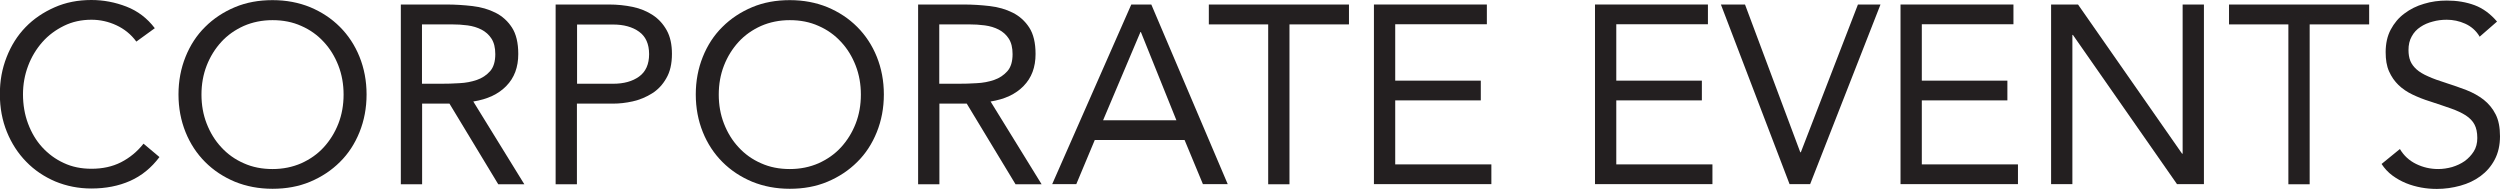 <?xml version="1.0" encoding="UTF-8"?>
<svg id="Layer_1" data-name="Layer 1" xmlns="http://www.w3.org/2000/svg" viewBox="0 0 177.32 13.39">
  <defs>
    <style>
      .cls-1 {
        fill: #231f20;
      }
    </style>
  </defs>
  <path class="cls-1" d="M9.67,2.95c-.38-.52-.86-.9-1.42-1.16s-1.15-.39-1.76-.39c-.71,0-1.36.14-1.95.43s-1.11.67-1.54,1.16c-.43.49-.77,1.05-1.01,1.69-.24.64-.36,1.31-.36,2.01,0,.74.12,1.44.36,2.08.24.64.57,1.2,1,1.67.43.47.94.85,1.53,1.12.59.28,1.25.41,1.97.41.78,0,1.48-.15,2.09-.46s1.15-.75,1.6-1.32l1.13.95c-.58.77-1.27,1.33-2.08,1.69-.81.36-1.73.54-2.75.54-.91,0-1.76-.17-2.56-.5-.79-.34-1.48-.8-2.06-1.4-.58-.59-1.04-1.3-1.37-2.11s-.5-1.71-.5-2.68.16-1.81.48-2.63c.32-.82.76-1.52,1.34-2.12S3.08.87,3.87.52s1.66-.52,2.61-.52c.86,0,1.69.16,2.49.47.8.31,1.47.82,2.01,1.53l-1.31.95Z"/>
  <path class="cls-1" d="M19.33,13.39c-.97,0-1.86-.17-2.67-.5-.81-.34-1.51-.8-2.11-1.4-.59-.59-1.06-1.3-1.39-2.12-.33-.82-.5-1.71-.5-2.67s.17-1.85.5-2.67.79-1.53,1.39-2.12c.59-.59,1.3-1.06,2.11-1.4s1.7-.5,2.67-.5,1.86.17,2.67.5c.81.34,1.51.8,2.11,1.4.59.59,1.06,1.3,1.39,2.12s.5,1.71.5,2.67-.17,1.85-.5,2.67c-.33.82-.79,1.53-1.39,2.12-.59.59-1.3,1.06-2.11,1.4-.81.34-1.7.5-2.67.5ZM19.33,11.99c.74,0,1.42-.14,2.04-.41.62-.28,1.15-.65,1.59-1.13.44-.48.79-1.04,1.04-1.68.25-.64.37-1.33.37-2.06s-.12-1.42-.37-2.06c-.25-.64-.59-1.2-1.04-1.68-.44-.48-.97-.86-1.59-1.13-.62-.28-1.3-.41-2.04-.41s-1.42.14-2.04.41c-.62.28-1.15.65-1.59,1.13-.44.48-.79,1.04-1.04,1.68-.25.64-.37,1.33-.37,2.06s.12,1.42.37,2.06c.25.64.59,1.2,1.04,1.68.44.48.97.86,1.59,1.13.62.28,1.3.41,2.04.41Z"/>
  <path class="cls-1" d="M28.42.32h3.26c.61,0,1.22.04,1.83.11.61.07,1.15.23,1.63.47.48.24.87.59,1.17,1.05.3.46.45,1.09.45,1.88,0,.94-.28,1.69-.85,2.27-.56.58-1.34.94-2.34,1.1l3.62,5.87h-1.85l-3.46-5.72h-1.94v5.72h-1.51V.32ZM29.93,5.94h1.35c.42,0,.85-.01,1.3-.04.45-.02.86-.1,1.24-.23.38-.13.69-.34.94-.62.25-.28.37-.69.37-1.21,0-.46-.09-.82-.27-1.1-.18-.28-.42-.49-.71-.64-.29-.15-.62-.25-.99-.3-.37-.05-.74-.07-1.11-.07h-2.12v4.21Z"/>
  <path class="cls-1" d="M39.42.32h3.78c.59,0,1.15.06,1.68.17.53.11,1.01.31,1.42.58s.74.63.99,1.08.37,1.01.37,1.67c0,.7-.13,1.27-.4,1.73-.26.46-.6.82-1.02,1.08s-.87.45-1.36.56c-.49.11-.96.16-1.4.16h-2.56v5.72h-1.51V.32ZM40.93,5.94h2.56c.76,0,1.37-.17,1.84-.51.47-.34.71-.87.71-1.59s-.24-1.25-.71-1.59c-.47-.34-1.09-.51-1.84-.51h-2.56v4.21Z"/>
  <path class="cls-1" d="M56.02,13.39c-.97,0-1.86-.17-2.67-.5-.81-.34-1.51-.8-2.11-1.4-.59-.59-1.06-1.3-1.39-2.12-.33-.82-.5-1.71-.5-2.67s.17-1.85.5-2.67.79-1.53,1.39-2.12c.59-.59,1.3-1.06,2.11-1.4s1.7-.5,2.67-.5,1.86.17,2.67.5c.81.34,1.51.8,2.11,1.4.59.59,1.06,1.3,1.39,2.12s.5,1.71.5,2.67-.17,1.85-.5,2.67c-.33.82-.79,1.53-1.39,2.12-.59.59-1.3,1.06-2.11,1.4-.81.34-1.7.5-2.67.5ZM56.02,11.99c.74,0,1.42-.14,2.04-.41.62-.28,1.15-.65,1.59-1.13.44-.48.79-1.04,1.04-1.68.25-.64.37-1.33.37-2.06s-.12-1.42-.37-2.06c-.25-.64-.59-1.2-1.04-1.68-.44-.48-.97-.86-1.59-1.13-.62-.28-1.3-.41-2.04-.41s-1.42.14-2.04.41c-.62.28-1.15.65-1.59,1.13-.44.48-.79,1.04-1.04,1.68-.25.64-.37,1.33-.37,2.06s.12,1.42.37,2.06c.25.64.59,1.2,1.04,1.68.44.48.97.86,1.59,1.13.62.28,1.3.41,2.04.41Z"/>
  <path class="cls-1" d="M65.11.32h3.26c.61,0,1.22.04,1.83.11.61.07,1.15.23,1.63.47.48.24.87.59,1.17,1.05.3.46.45,1.09.45,1.88,0,.94-.28,1.69-.85,2.27-.56.58-1.34.94-2.34,1.1l3.62,5.87h-1.85l-3.46-5.72h-1.94v5.72h-1.51V.32ZM66.62,5.94h1.35c.42,0,.85-.01,1.3-.04.45-.02.86-.1,1.24-.23.38-.13.69-.34.94-.62.25-.28.37-.69.37-1.21,0-.46-.09-.82-.27-1.1-.18-.28-.42-.49-.71-.64-.29-.15-.62-.25-.99-.3-.37-.05-.74-.07-1.11-.07h-2.12v4.21Z"/>
  <path class="cls-1" d="M80.24.32h1.42l5.42,12.74h-1.76l-1.3-3.13h-6.37l-1.31,3.13h-1.71L80.24.32ZM80.93,2.27h-.04l-2.65,6.26h5.2l-2.52-6.26Z"/>
  <path class="cls-1" d="M95.67,1.73h-4.21v11.34h-1.51V1.73h-4.21V.32h9.94v1.4Z"/>
  <path class="cls-1" d="M97.45.32h8.01v1.4h-6.5v4h6.07v1.4h-6.07v4.54h6.82v1.4h-8.33V.32Z"/>
  <path class="cls-1" d="M113.13.32h8.01v1.4h-6.5v4h6.07v1.4h-6.07v4.54h6.82v1.4h-8.33V.32Z"/>
  <path class="cls-1" d="M122.06.32h1.71l3.92,10.48h.04l4.05-10.48h1.6l-4.99,12.74h-1.46L122.06.32Z"/>
  <path class="cls-1" d="M134.8.32h8.01v1.4h-6.5v4h6.07v1.4h-6.07v4.54h6.82v1.4h-8.33V.32Z"/>
  <path class="cls-1" d="M145.48.32h1.91l7.38,10.58h.04V.32h1.51v12.74h-1.91l-7.38-10.58h-.04v10.58h-1.51V.32Z"/>
  <path class="cls-1" d="M168.03,1.73h-4.21v11.34h-1.51V1.73h-4.21V.32h9.94v1.4Z"/>
  <path class="cls-1" d="M175.86,2.57c-.25-.41-.59-.7-1.01-.89s-.86-.28-1.31-.28c-.34,0-.67.04-.99.13-.32.08-.62.21-.87.38-.26.17-.47.39-.62.67-.16.28-.23.6-.23.97,0,.29.04.54.13.77.09.22.24.42.44.6.2.18.48.35.83.5.35.16.77.31,1.28.47.49.16.97.32,1.43.5.46.18.87.41,1.22.68.35.28.64.62.85,1.04.21.41.31.93.31,1.56s-.13,1.19-.38,1.66c-.25.47-.58.85-1,1.16s-.89.53-1.43.68-1.1.23-1.67.23c-.37,0-.74-.03-1.12-.1-.37-.07-.73-.17-1.07-.31s-.66-.32-.96-.54c-.3-.22-.56-.5-.77-.82l1.3-1.06c.28.47.66.82,1.15,1.06.49.24,1.01.36,1.57.36.32,0,.65-.05.98-.14.33-.1.63-.24.89-.42.26-.19.48-.42.65-.69s.25-.59.25-.95c0-.4-.07-.72-.2-.96-.13-.25-.34-.46-.61-.64-.28-.18-.62-.34-1.04-.49s-.91-.31-1.48-.5c-.46-.14-.88-.31-1.26-.49s-.72-.41-1-.68-.5-.59-.67-.97-.24-.83-.24-1.36c0-.61.12-1.15.36-1.6s.56-.84.97-1.14c.41-.31.87-.54,1.39-.69.52-.16,1.06-.23,1.62-.23.72,0,1.38.11,1.97.33.59.22,1.12.61,1.59,1.16l-1.24,1.08Z"/>
</svg>